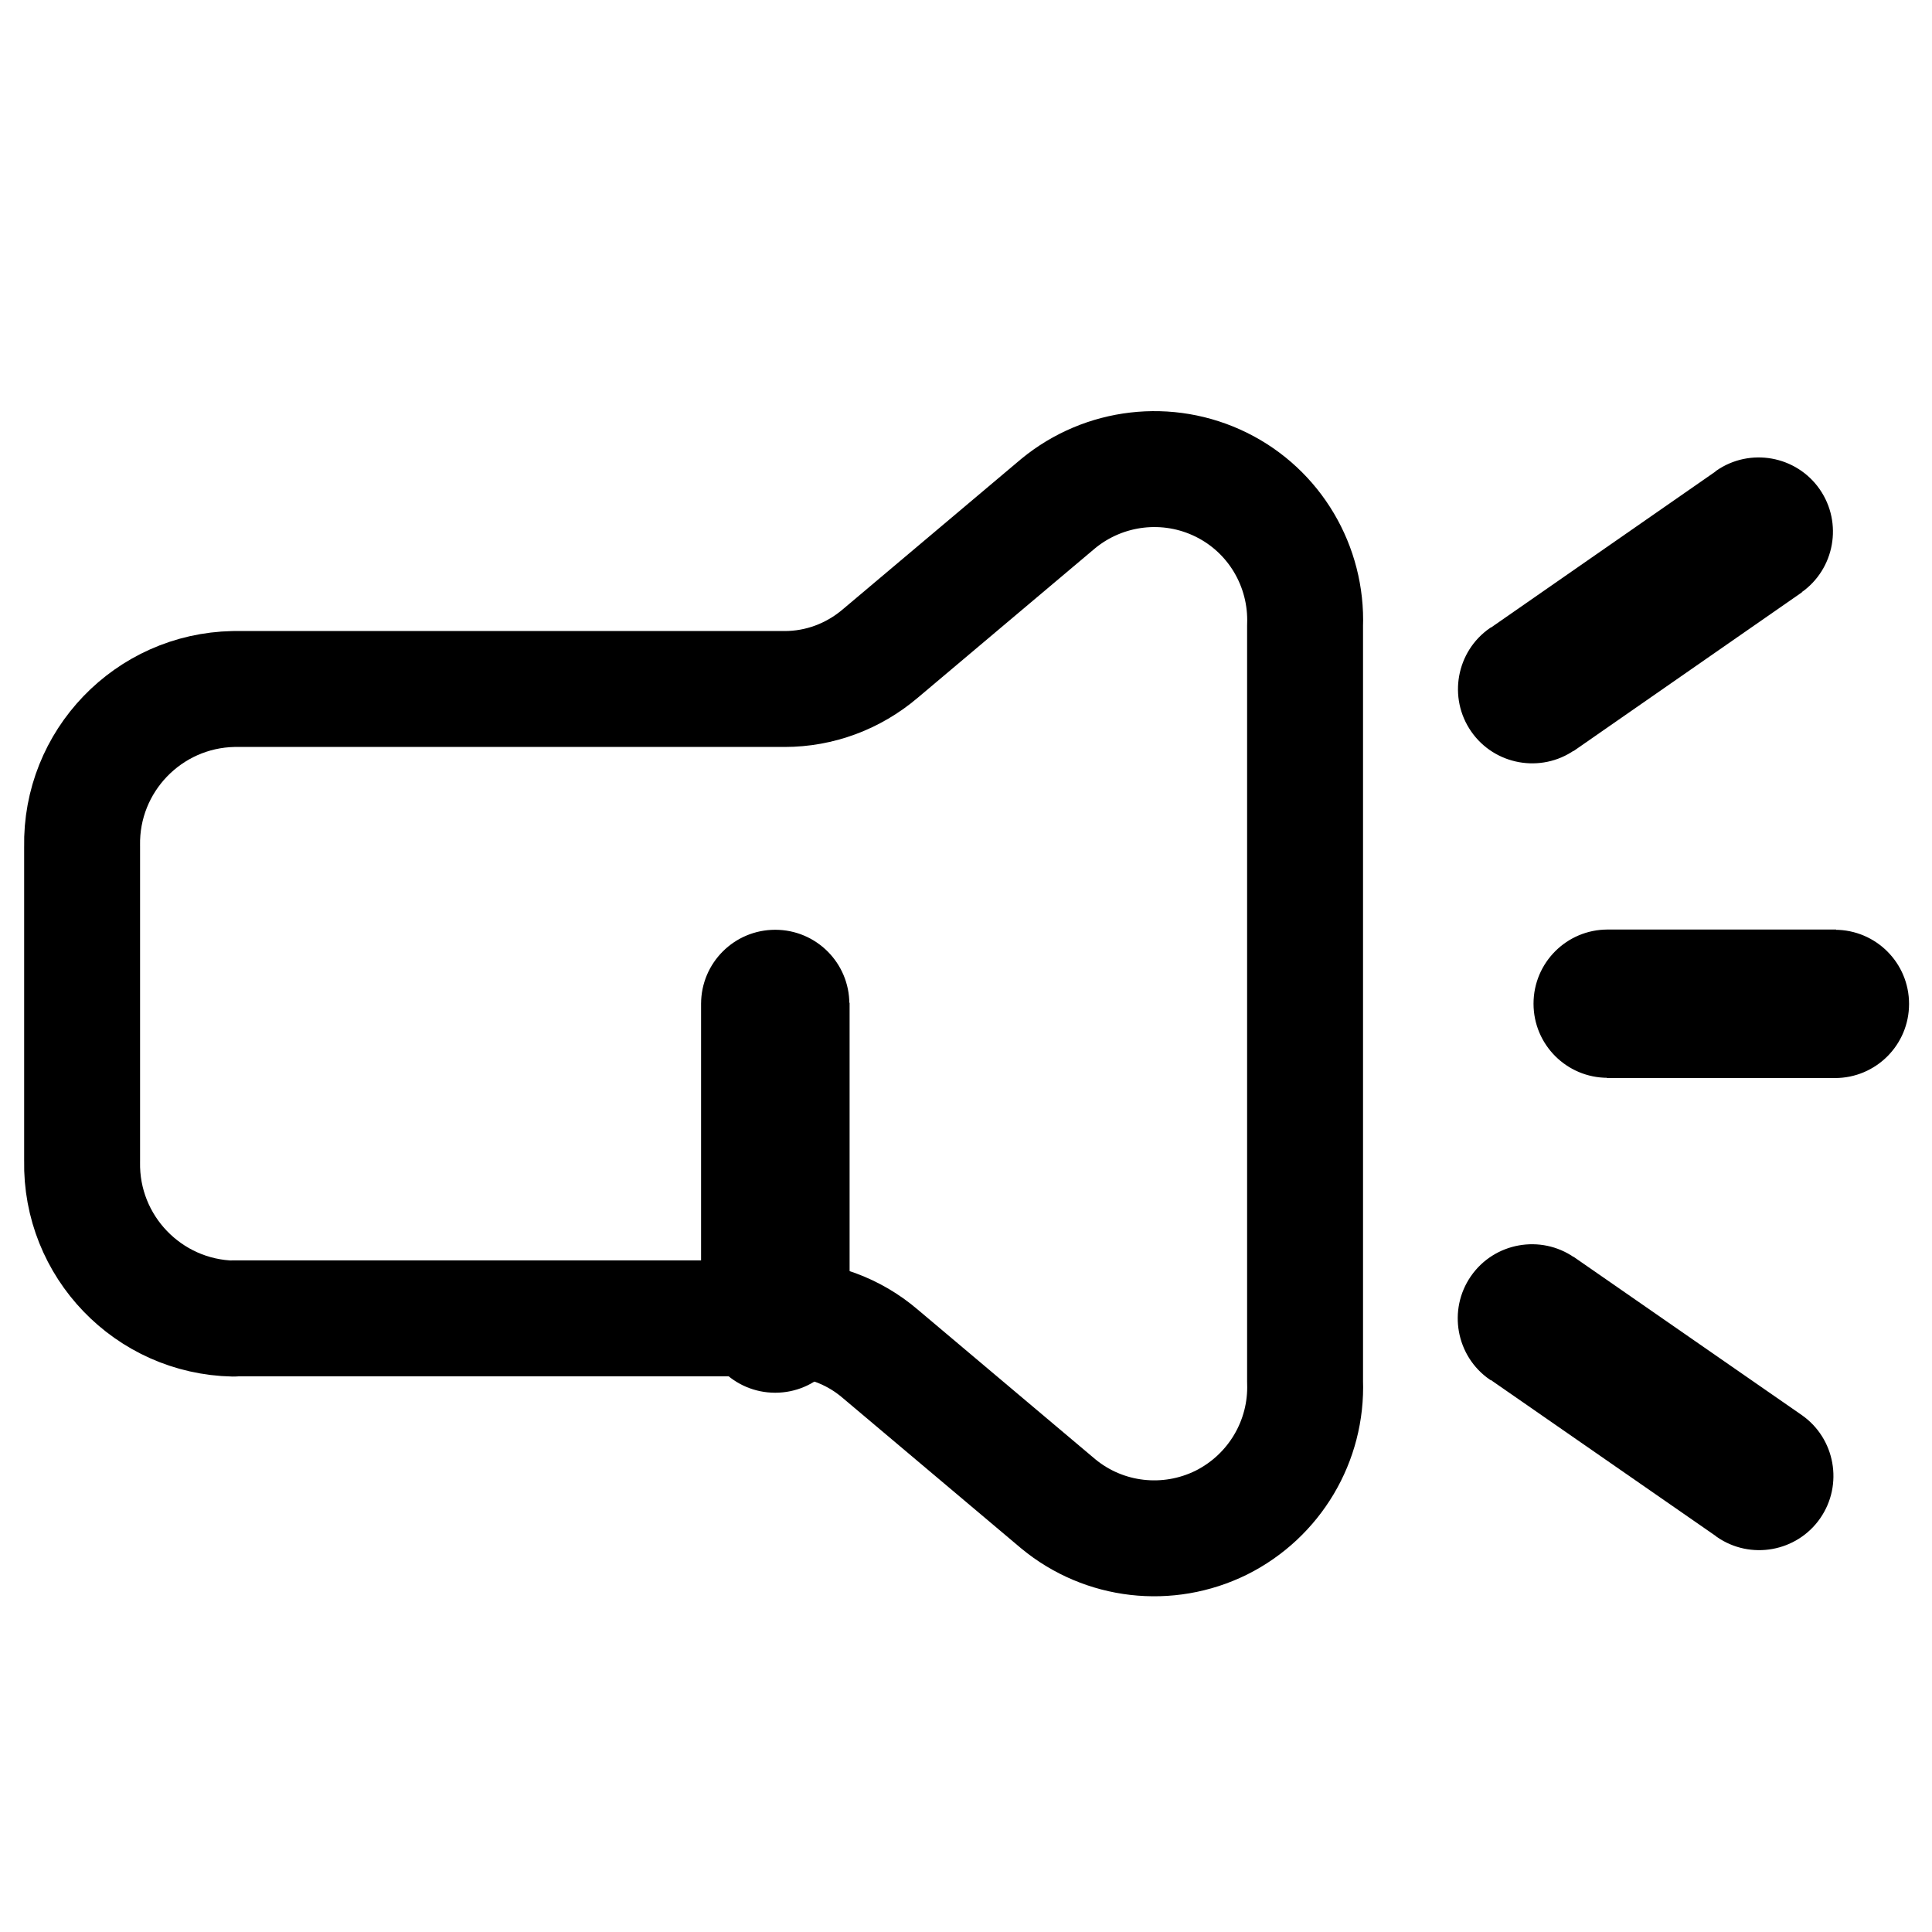 <svg xml:space="preserve" style="enable-background:new 0 0 800 800;" viewBox="0 0 800 800" y="0px" x="0px" xmlns:xlink="http://www.w3.org/1999/xlink" xmlns="http://www.w3.org/2000/svg" id="Layer_1" version="1.1">
<style type="text/css">
	.st0{fill:none;stroke:#000000;stroke-width:48;stroke-linecap:round;stroke-linejoin:round;stroke-miterlimit:128;}
	.st1{stroke:#000000;stroke-miterlimit:10;}
</style>
<path d="M96.7,546c-35.3-0.7-63.4-29.9-62.7-65.2V350.5c-0.7-35.3,27.4-64.5,62.7-65.2h228.2c14.5,0,28.4-5.2,39.5-14.6
	l73.8-62.2c19-15.6,45.4-18.7,67.5-7.8c22.1,10.9,35.6,33.8,34.7,58.4v313c0.9,24.6-12.7,47.4-34.7,58.4
	c-22.1,10.9-48.5,7.9-67.5-7.8l-73.8-62.2c-11-9.4-25-14.5-39.5-14.6H96.7z" class="st0"></path>
<path d="M351.2,415.7c0-16.7-13.5-30.2-30.2-30.2c-16.7,0-30.2,13.5-30.2,30.2H351.2z M290.8,546
	c0,16.7,13.5,30.2,30.2,30.2c16.7,0,30.2-13.5,30.2-30.2H290.8z M745.5,245c13.7-9.5,17.1-28.4,7.6-42.1
	c-9.5-13.7-28.4-17.1-42.1-7.6L745.5,245z M617.2,260.5c-13.7,9.5-17.1,28.4-7.6,42.1c9.5,13.7,28.4,17.1,42.1,7.6L617.2,260.5z
	 M759.8,445.9c16.7,0,30.2-13.5,30.2-30.2c0-16.7-13.5-30.2-30.2-30.2V445.9z M665.7,385.4c-16.7,0-30.2,13.5-30.2,30.2
	c0,16.7,13.5,30.2,30.2,30.2V385.4z M711.2,636c13.7,9.5,32.6,6.1,42.1-7.6c9.5-13.7,6.1-32.6-7.6-42.1L711.2,636z M651.6,521.1
	c-13.7-9.5-32.6-6.1-42.1,7.6c-9.5,13.7-6.1,32.6,7.6,42.1L651.6,521.1z M290.8,415.7V546h60.5V415.7H290.8z M711,195.4l-93.8,65.2
	l34.5,49.7l93.8-65.2L711,195.4z M759.8,385.4h-94v60.5h94V385.4z M745.7,586.3l-94-65.2l-34.4,49.7l94,65.2L745.7,586.3z" class="st1"></path>
</svg>
